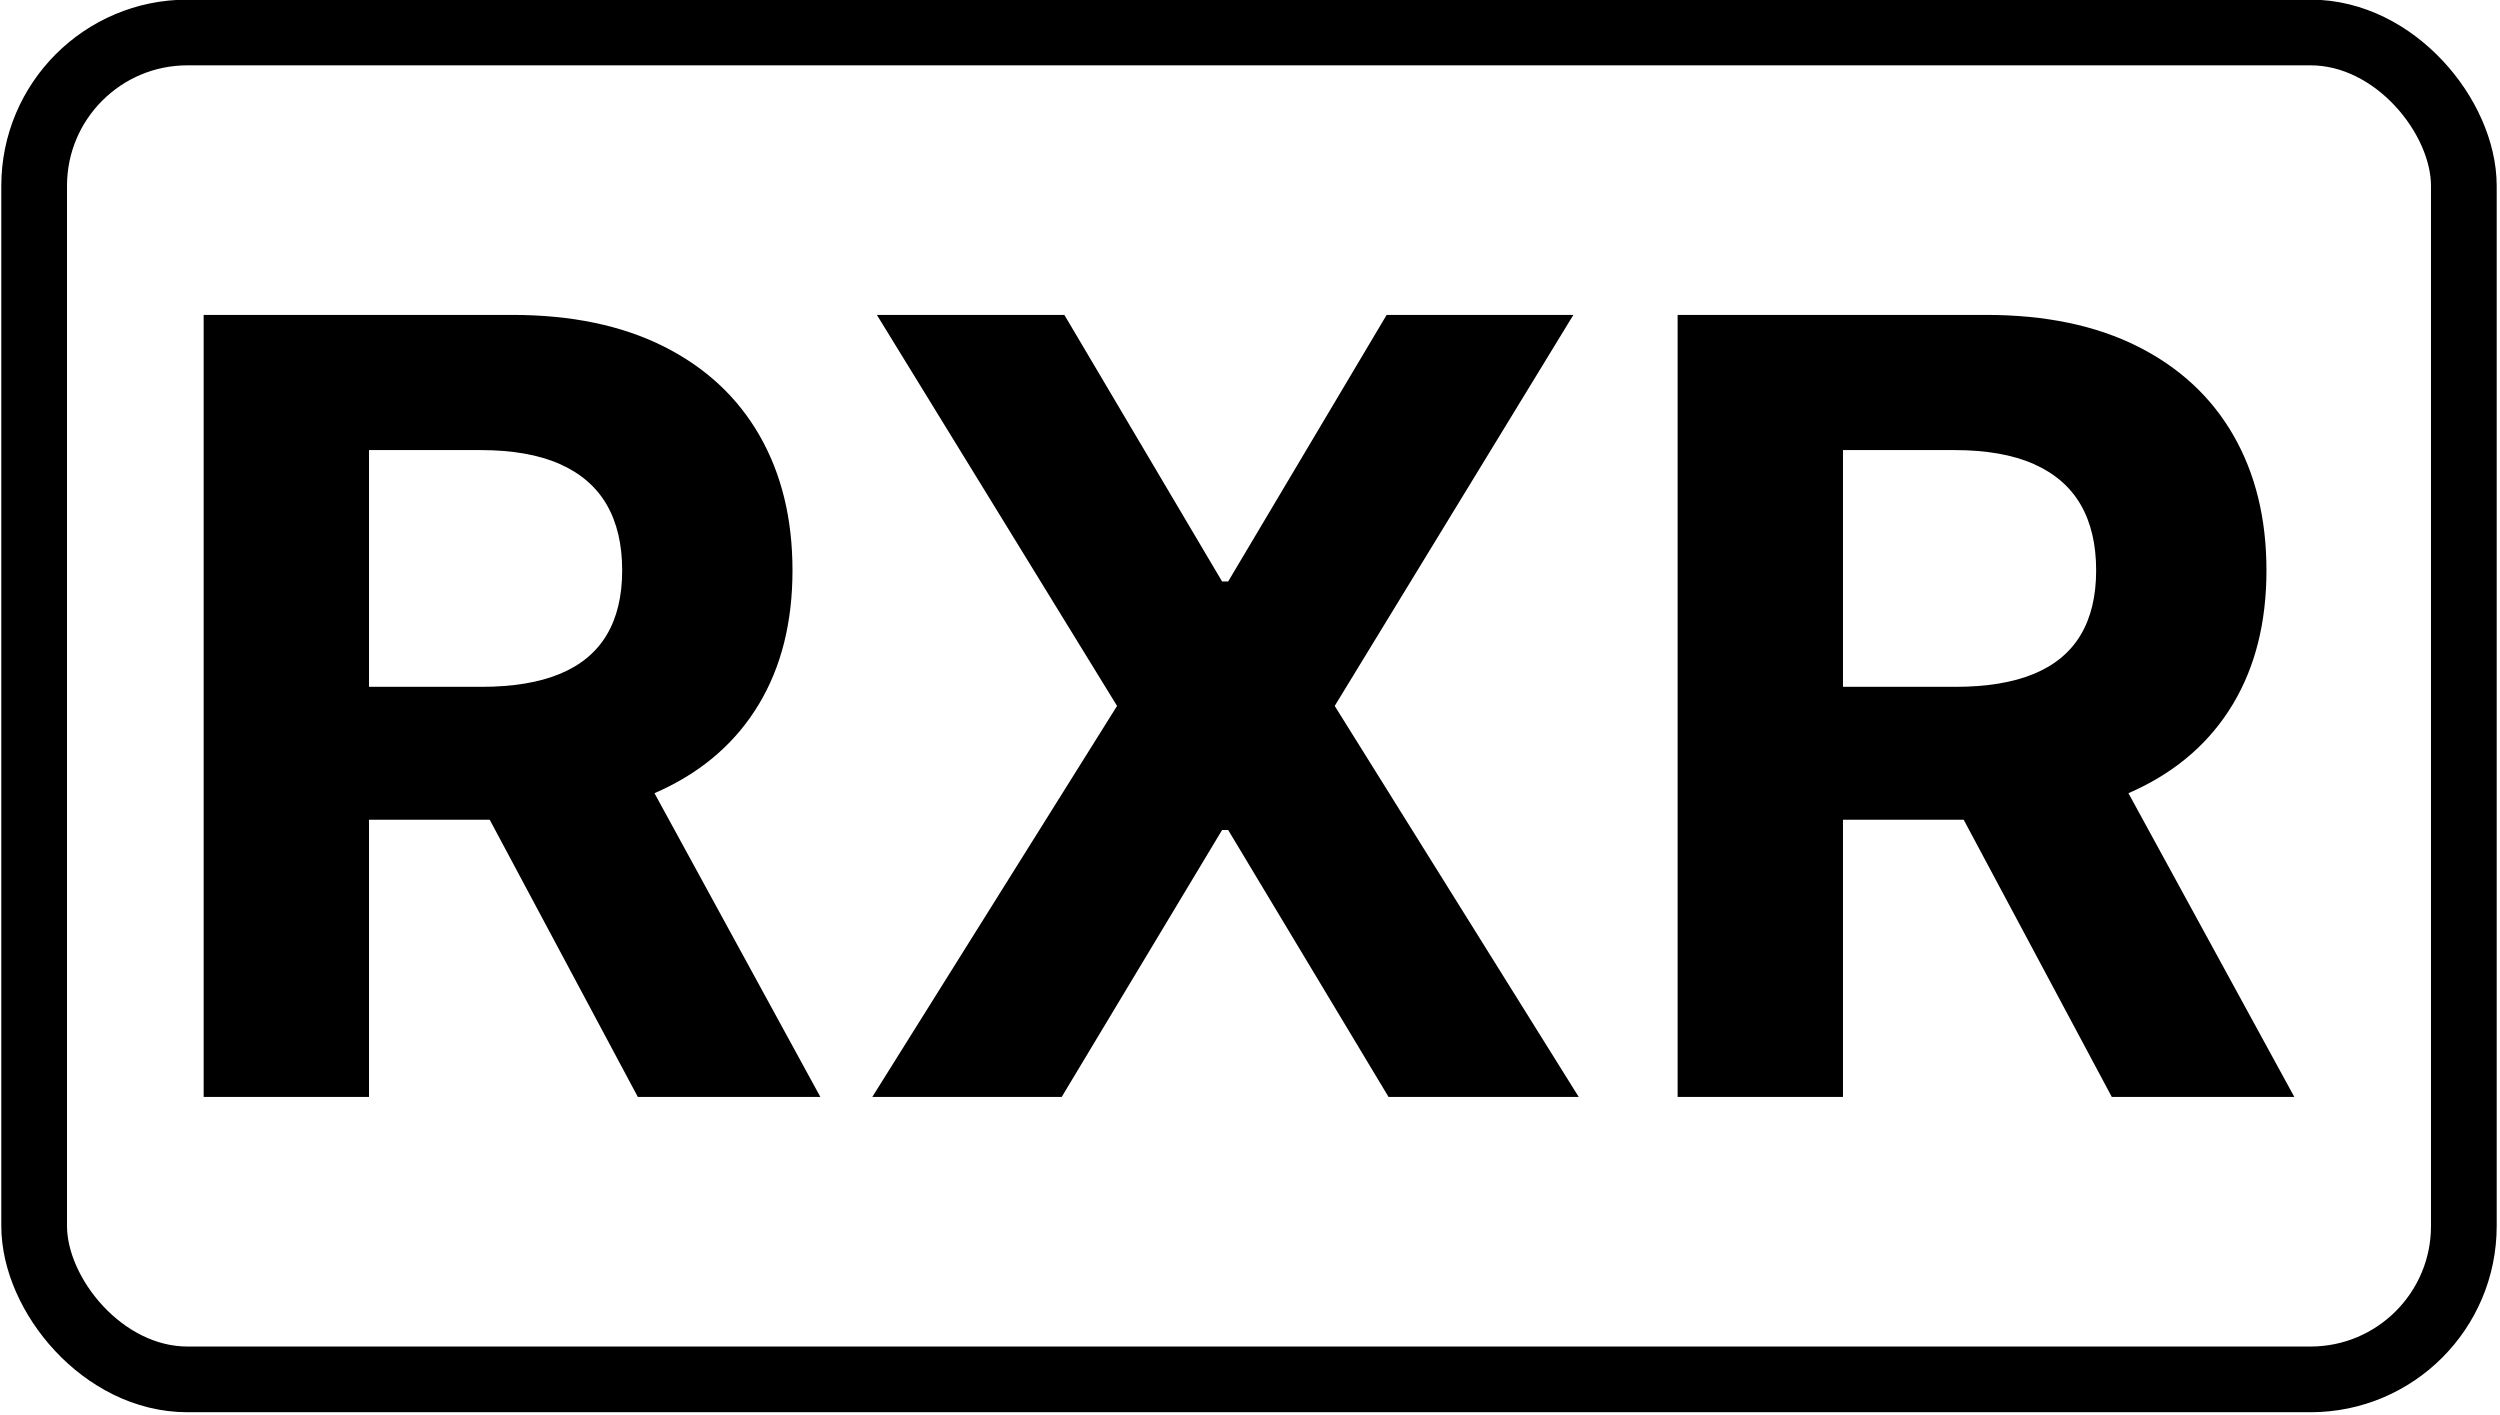 <?xml version="1.0" encoding="utf-8"?>
<svg viewBox="0 0 228.302 129.174" xmlns="http://www.w3.org/2000/svg">
  <path d="M 18.598 100.175 L 18.598 28.757 L 46.775 28.757 C 52.168 28.757 56.777 29.716 60.602 31.634 C 64.426 33.552 67.344 36.26 69.355 39.759 C 71.366 43.258 72.371 47.367 72.371 52.086 C 72.371 56.829 71.348 60.903 69.302 64.309 C 67.257 67.715 64.298 70.325 60.427 72.138 C 56.556 73.951 51.878 74.858 46.391 74.858 L 27.526 74.858 L 27.526 62.722 L 43.95 62.722 C 46.833 62.722 49.227 62.327 51.134 61.537 C 53.04 60.746 54.464 59.561 55.406 57.98 C 56.347 56.399 56.818 54.434 56.818 52.086 C 56.818 49.715 56.347 47.715 55.406 46.088 C 54.464 44.461 53.034 43.223 51.117 42.374 C 49.199 41.526 46.787 41.102 43.881 41.102 L 33.698 41.102 L 33.698 100.175 L 18.598 100.175 Z M 57.167 67.674 L 74.917 100.175 L 58.248 100.175 L 40.882 67.674 L 57.167 67.674 Z M 97.198 28.757 L 111.6 53.098 L 112.158 53.098 L 126.63 28.757 L 143.683 28.757 L 121.887 64.466 L 144.171 100.175 L 126.804 100.175 L 112.158 75.799 L 111.6 75.799 L 96.954 100.175 L 79.657 100.175 L 102.01 64.466 L 80.076 28.757 L 97.198 28.757 Z M 153.202 100.175 L 153.202 28.757 L 181.379 28.757 C 186.772 28.757 191.381 29.716 195.206 31.634 C 199.03 33.552 201.948 36.26 203.959 39.759 C 205.97 43.258 206.975 47.367 206.975 52.086 C 206.975 56.829 205.952 60.903 203.906 64.309 C 201.861 67.715 198.902 70.325 195.031 72.138 C 191.16 73.951 186.482 74.858 180.995 74.858 L 162.129 74.858 L 162.129 62.722 L 178.554 62.722 C 181.437 62.722 183.831 62.327 185.738 61.537 C 187.644 60.746 189.068 59.561 190.01 57.98 C 190.951 56.399 191.422 54.434 191.422 52.086 C 191.422 49.715 190.951 47.715 190.01 46.088 C 189.068 44.461 187.638 43.223 185.72 42.374 C 183.803 41.526 181.391 41.102 178.485 41.102 L 168.302 41.102 L 168.302 100.175 L 153.202 100.175 Z M 191.771 67.674 L 209.521 100.175 L 192.852 100.175 L 175.486 67.674 L 191.771 67.674 Z" style="white-space: pre; transform-box: fill-box; stroke-width: 0px;"/>
  <rect style="stroke: rgb(0, 0, 0); fill: none; stroke-width: 6px;" x="3.119" y="2.966" width="221.881" height="123" rx="14" ry="14"/>
</svg>